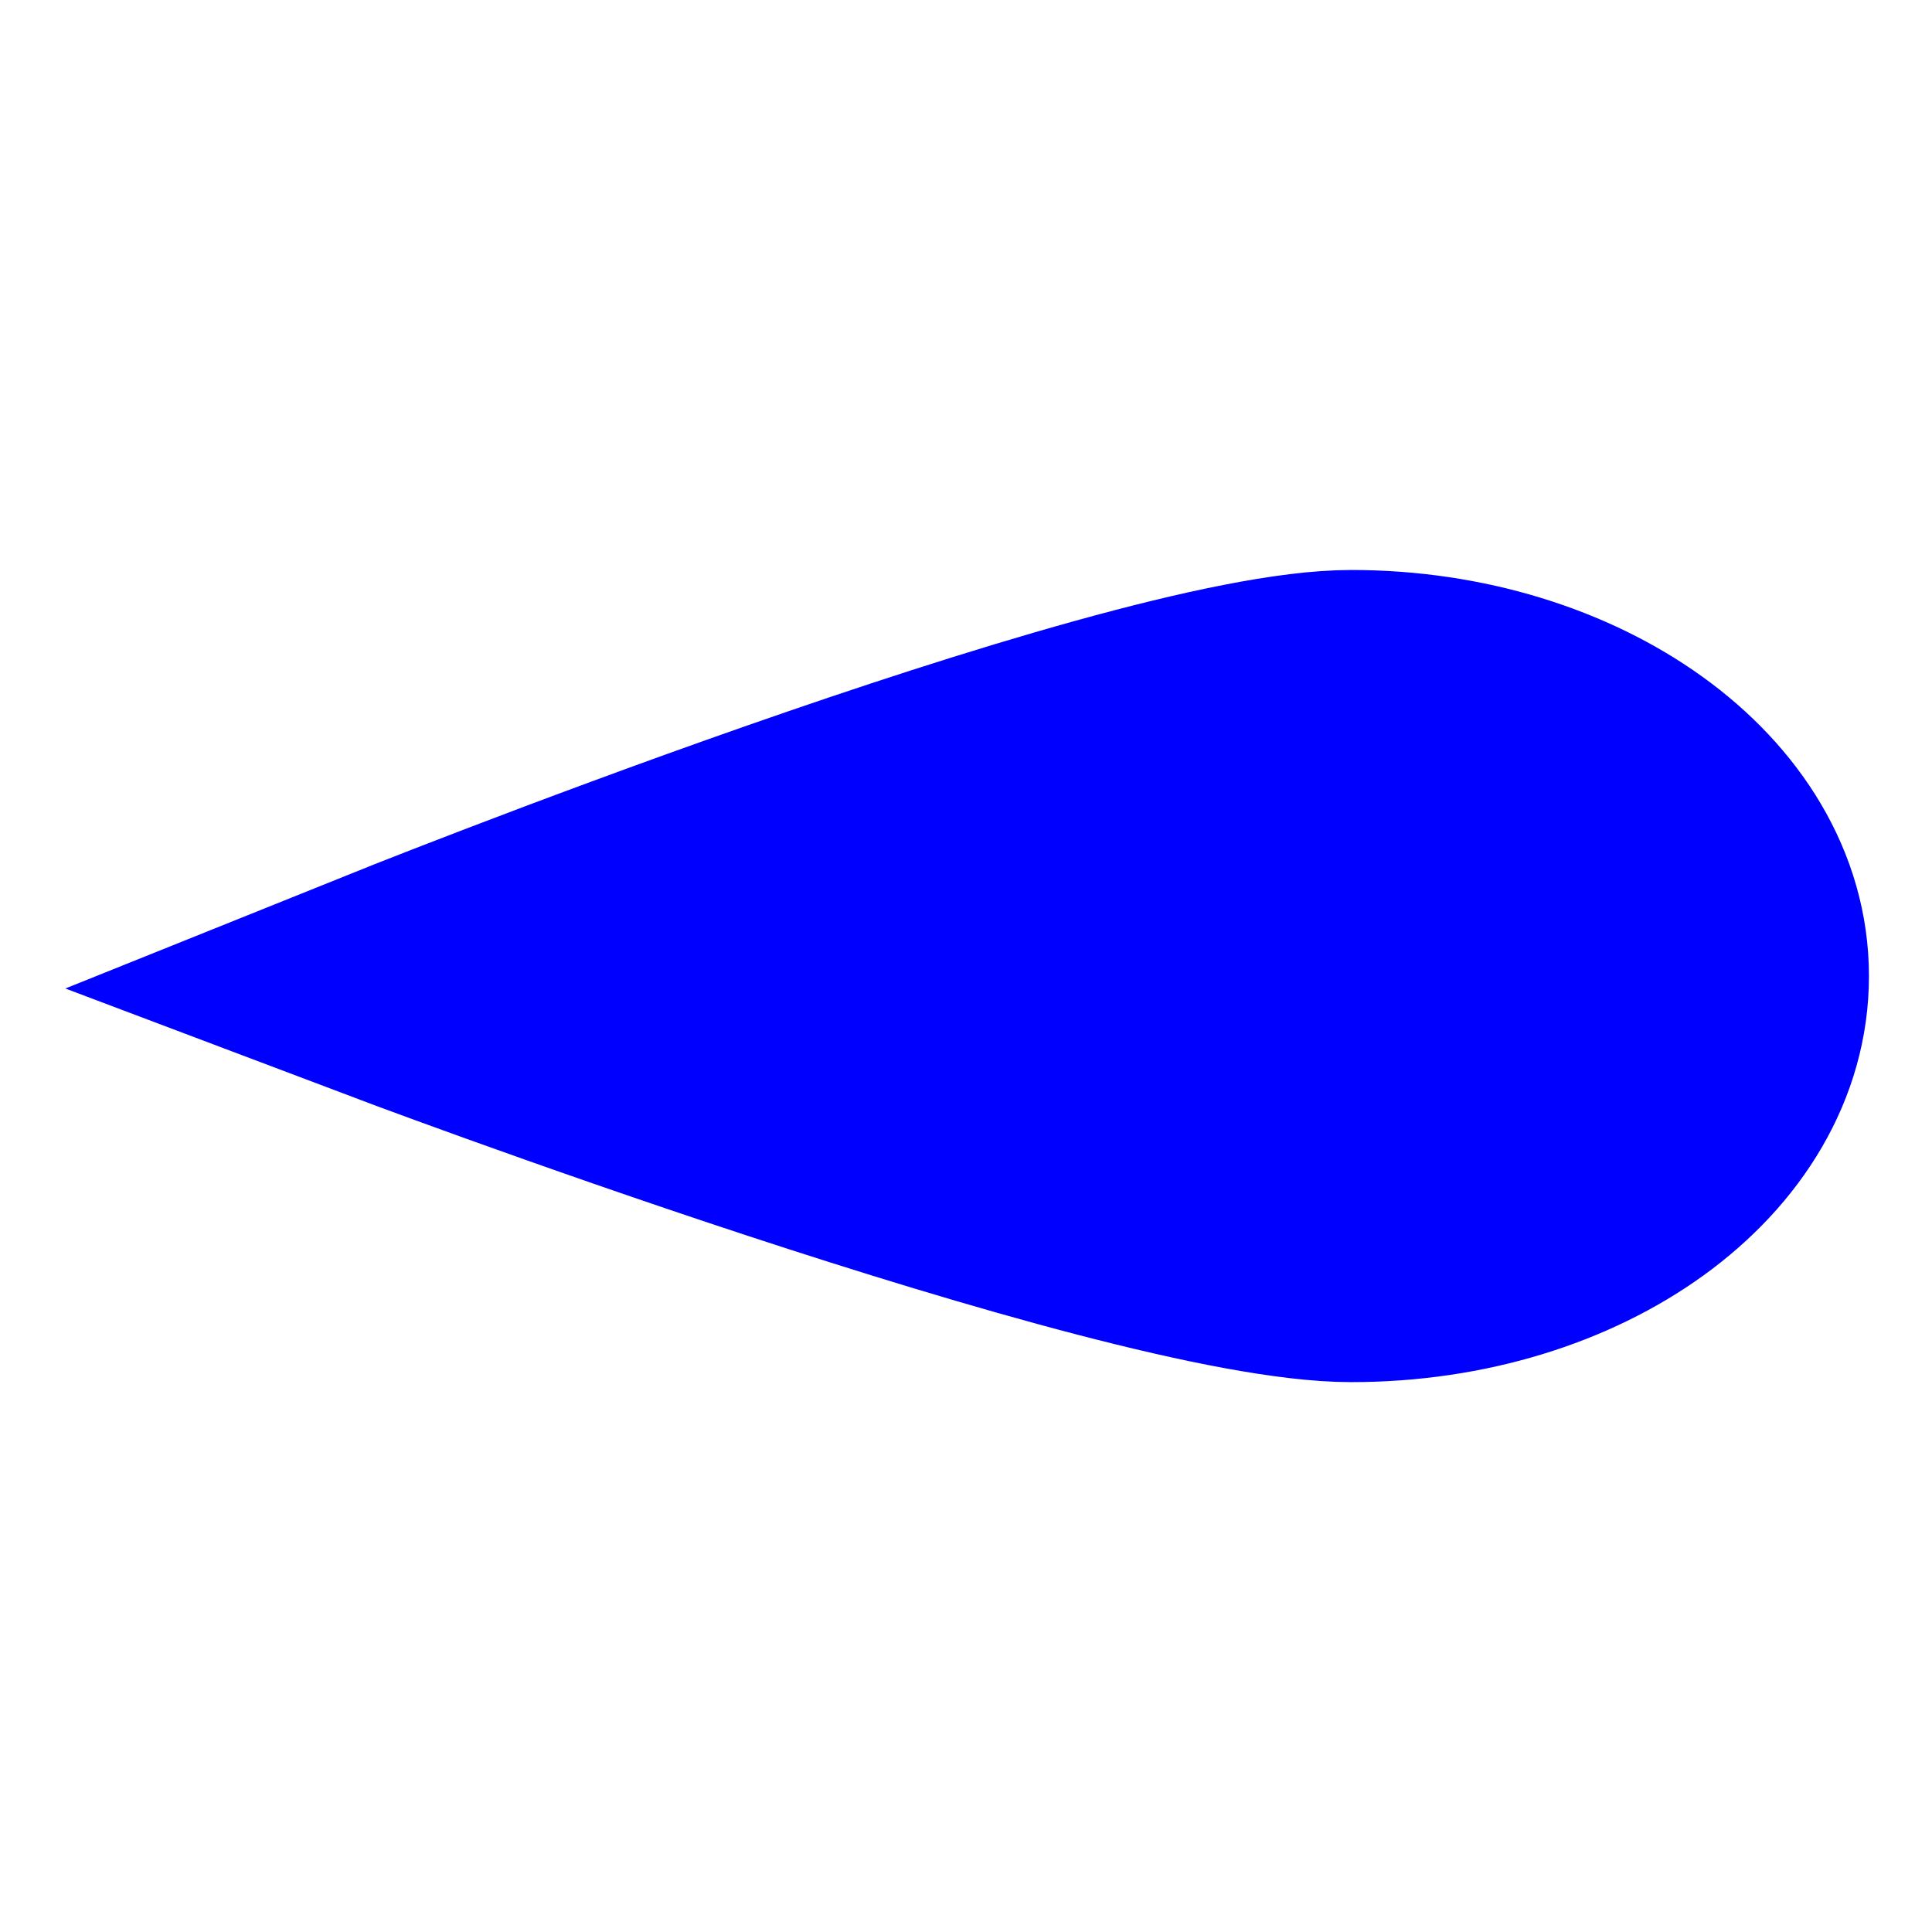 <?xml version="1.0" encoding="UTF-8" standalone="no"?>
<!-- Created with Inkscape (http://www.inkscape.org/) -->

<svg
   xmlns:dc="http://purl.org/dc/elements/1.1/"
   xmlns:cc="http://creativecommons.org/ns#"
   xmlns:rdf="http://www.w3.org/1999/02/22-rdf-syntax-ns#"
   xmlns:svg="http://www.w3.org/2000/svg"
   xmlns="http://www.w3.org/2000/svg"
   xmlns:sodipodi="http://sodipodi.sourceforge.net/DTD/sodipodi-0.dtd"
   xmlns:inkscape="http://www.inkscape.org/namespaces/inkscape"
   version="1.1"
   width="64"
   height="64"
   id="svg3774"
   inkscape:version="0.91 r"
   sodipodi:docname="Symbol_blue_Droplet.svg">
  <title
     id="title4200">Blue droplet</title>
  <sodipodi:namedview
     pagecolor="#ffffff"
     bordercolor="#666666"
     borderopacity="1"
     objecttolerance="10"
     gridtolerance="10"
     guidetolerance="10"
     inkscape:pageopacity="0"
     inkscape:pageshadow="2"
     inkscape:window-width="1861"
     inkscape:window-height="1047"
     id="namedview7"
     showgrid="false"
     inkscape:zoom="6"
     inkscape:cx="24.883755"
     inkscape:cy="48.152751"
     inkscape:window-x="59"
     inkscape:window-y="33"
     inkscape:window-maximized="1"
     inkscape:current-layer="svg3774"
     inkscape:snap-nodes="false"
     borderlayer="true"
     inkscape:showpageshadow="false" />
  <defs
     id="defs3784">
    <inkscape:perspective
       sodipodi:type="inkscape:persp3d"
       inkscape:vp_x="0 : 32 : 1"
       inkscape:vp_y="0 : 1000 : 0"
       inkscape:vp_z="64 : 32 : 1"
       inkscape:persp3d-origin="32 : 21.333333 : 1"
       id="perspective11" />
    <inkscape:perspective
       id="perspective2821"
       inkscape:persp3d-origin="0.5 : 0.33333333 : 1"
       inkscape:vp_z="1 : 0.5 : 1"
       inkscape:vp_y="0 : 1000 : 0"
       inkscape:vp_x="0 : 0.5 : 1"
       sodipodi:type="inkscape:persp3d" />
  </defs>
  <rect
     width="64"
     height="64"
     x="0"
     y="0"
     id="rect3776"
     style="fill:#ffffff" />
  <g
     id="g4197"
     transform="matrix(-1,0,0,1,64.077,0)">
    <path
       inkscape:connector-curvature="0"
       sodipodi:nodetypes="csssc"
       id="path2815"
       d="m 51.317,32.633 c 0,0 -24.6,9.3 -32,9.3 -7.4,0 -13.3,-4.3 -13.3,-9.6 0,-5.3 6,-9.6 13.3,-9.6 7.4,0 32,9.9 32,9.9 z"
       style="fill:#0000ff;fill-opacity:1;stroke:#0000ff;stroke-width:7.703;stroke-miterlimit:4.4;stroke-dasharray:none;stroke-dashoffset:0;stroke-opacity:1" />
  </g>
</svg>
